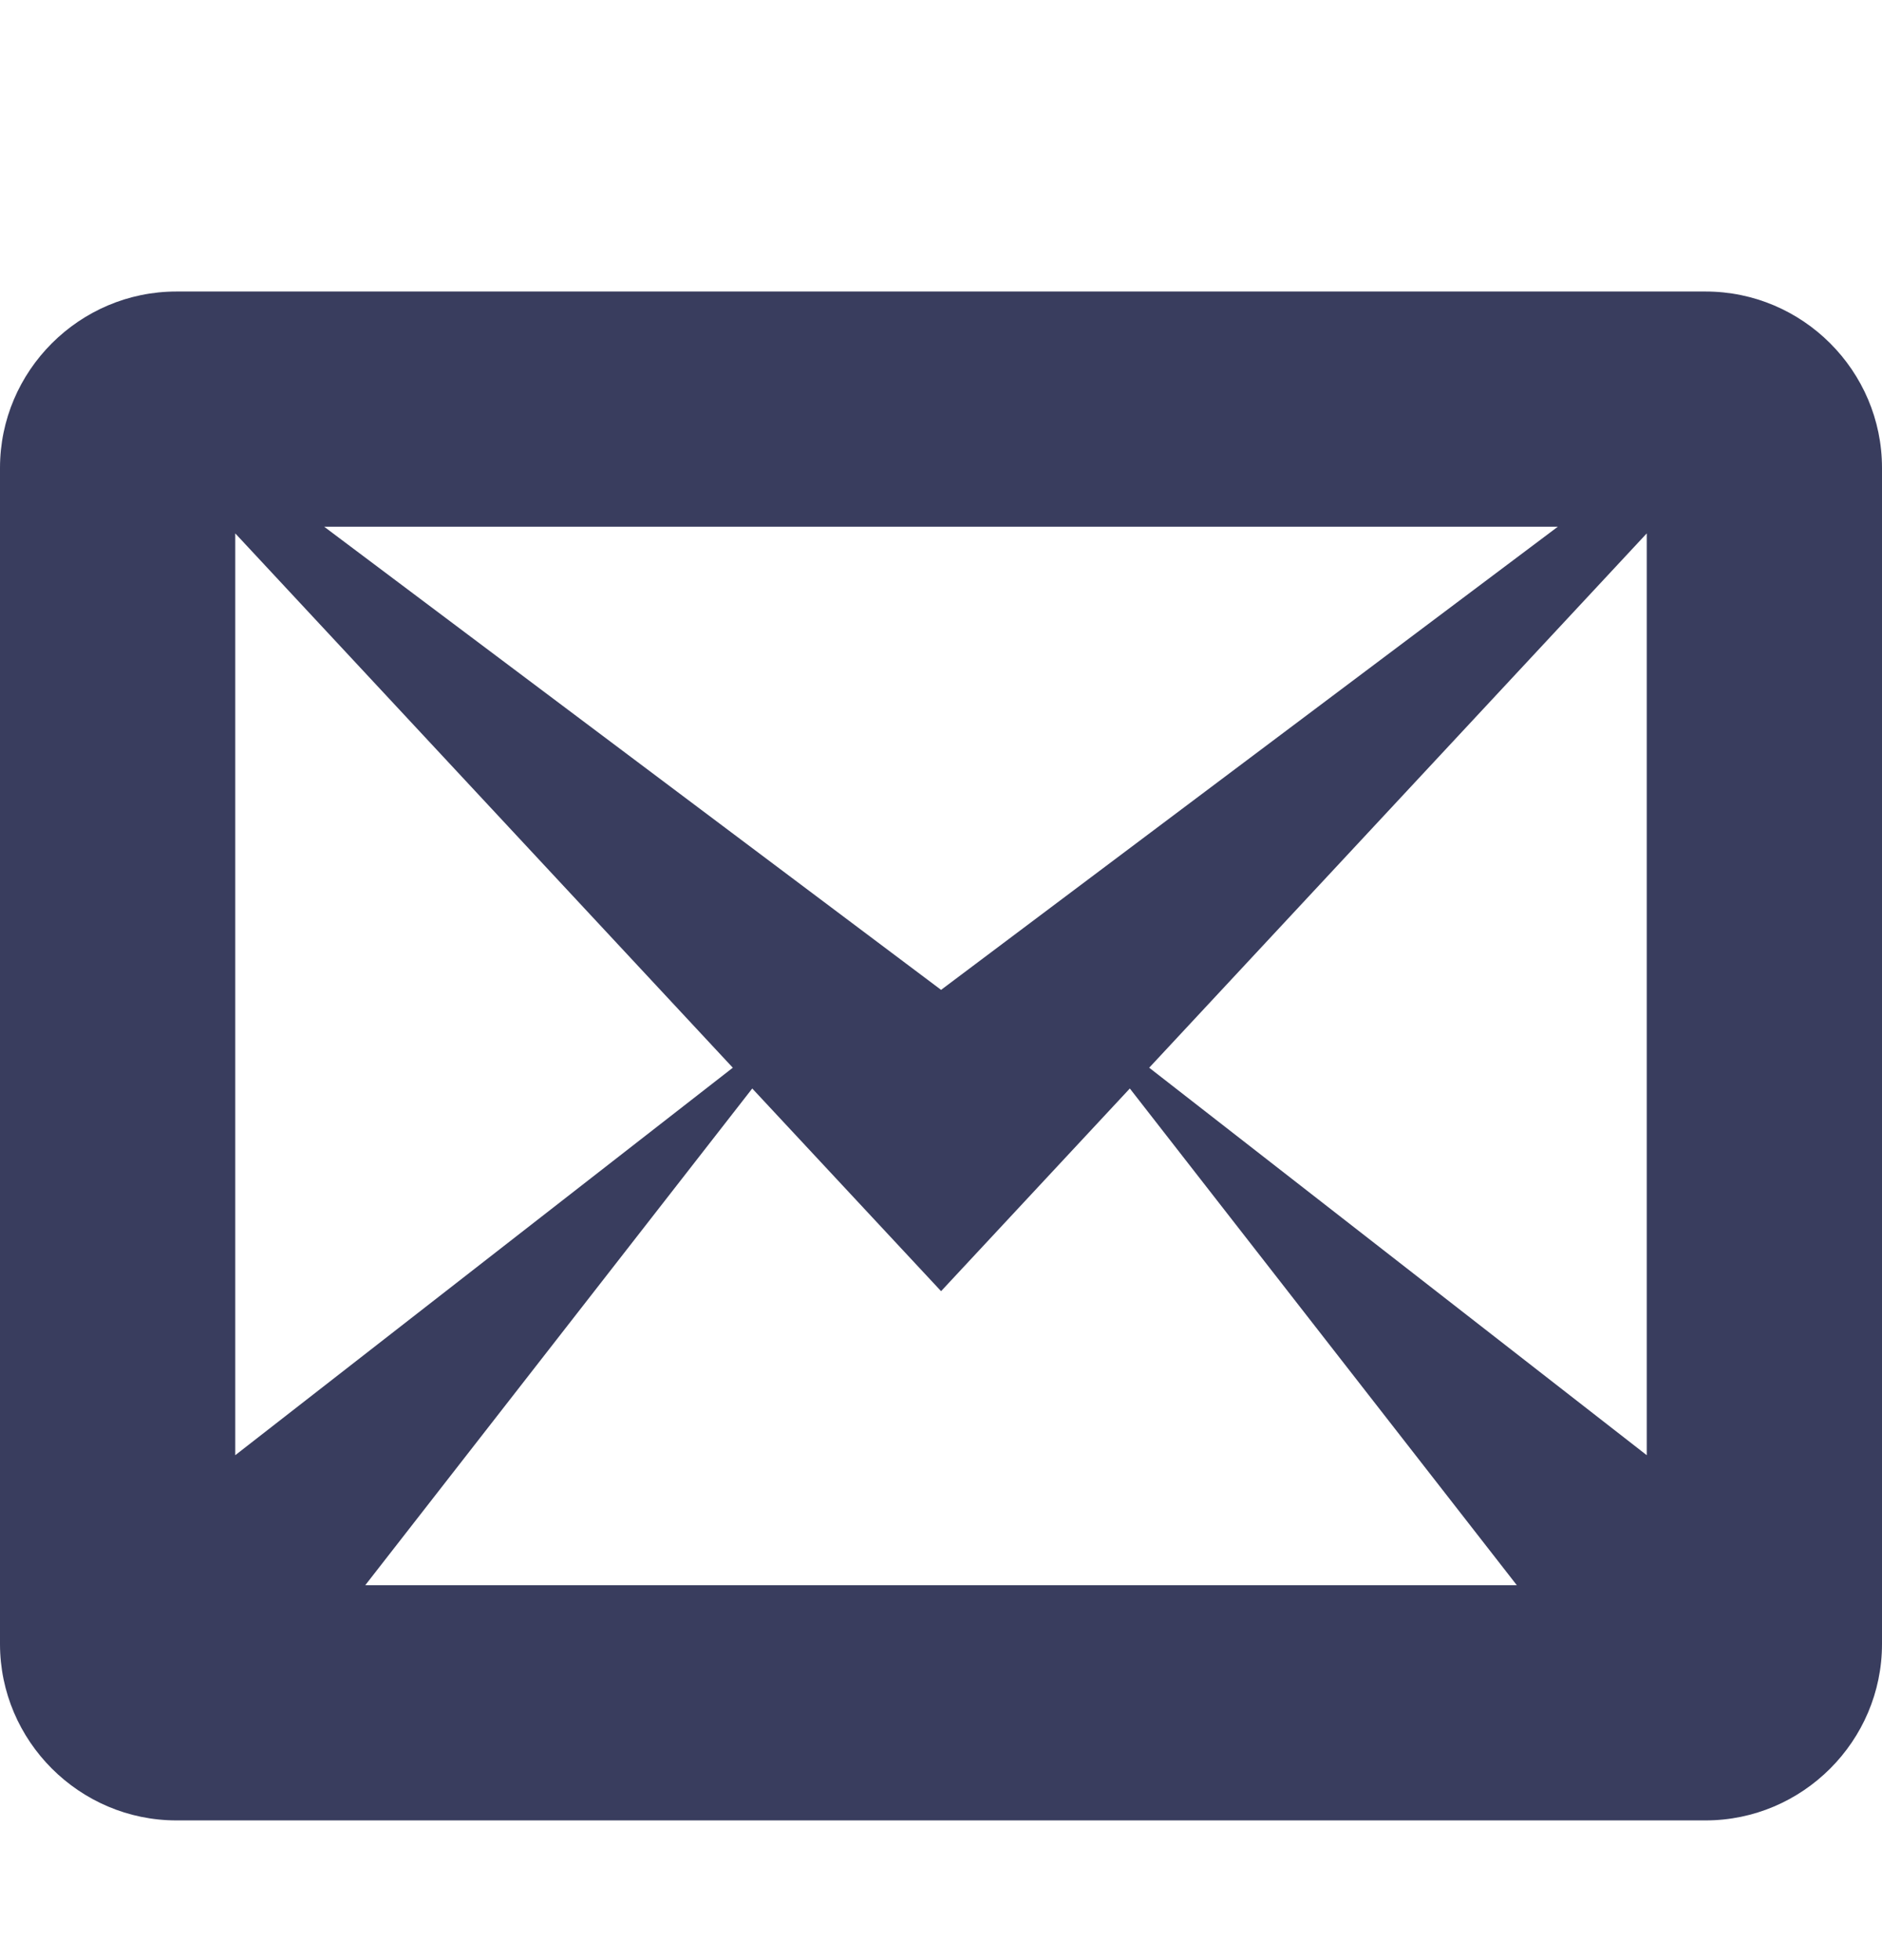 <svg width="24" height="25" viewBox="0 0 24 25" fill="none" xmlns="http://www.w3.org/2000/svg">
<g clip-path="url(#clip0_715_4403)">
<path d="M21.75 3.718H2.25C1.013 3.718 0 4.73 0 5.968V20.968C0 22.205 1.013 23.218 2.25 23.218H21.75C22.988 23.218 24 22.205 24 20.968V5.968C24 4.73 22.988 3.718 21.75 3.718ZM9.345 13.618L3 18.56V6.803L9.345 13.618ZM4.134 6.718H19.866L12.001 12.625L4.134 6.718ZM9.593 13.883L12.001 16.468L14.408 13.883L19.343 20.218H4.658L9.593 13.883ZM14.655 13.618L21 6.803V18.56L14.655 13.618Z" fill="#393D5E"/>
</g>
<defs>
<clipPath id="clip0_715_4403">
<rect width="24" height="24" fill="white" transform="translate(0 0.718)"/>
</clipPath>
</defs>
</svg>
